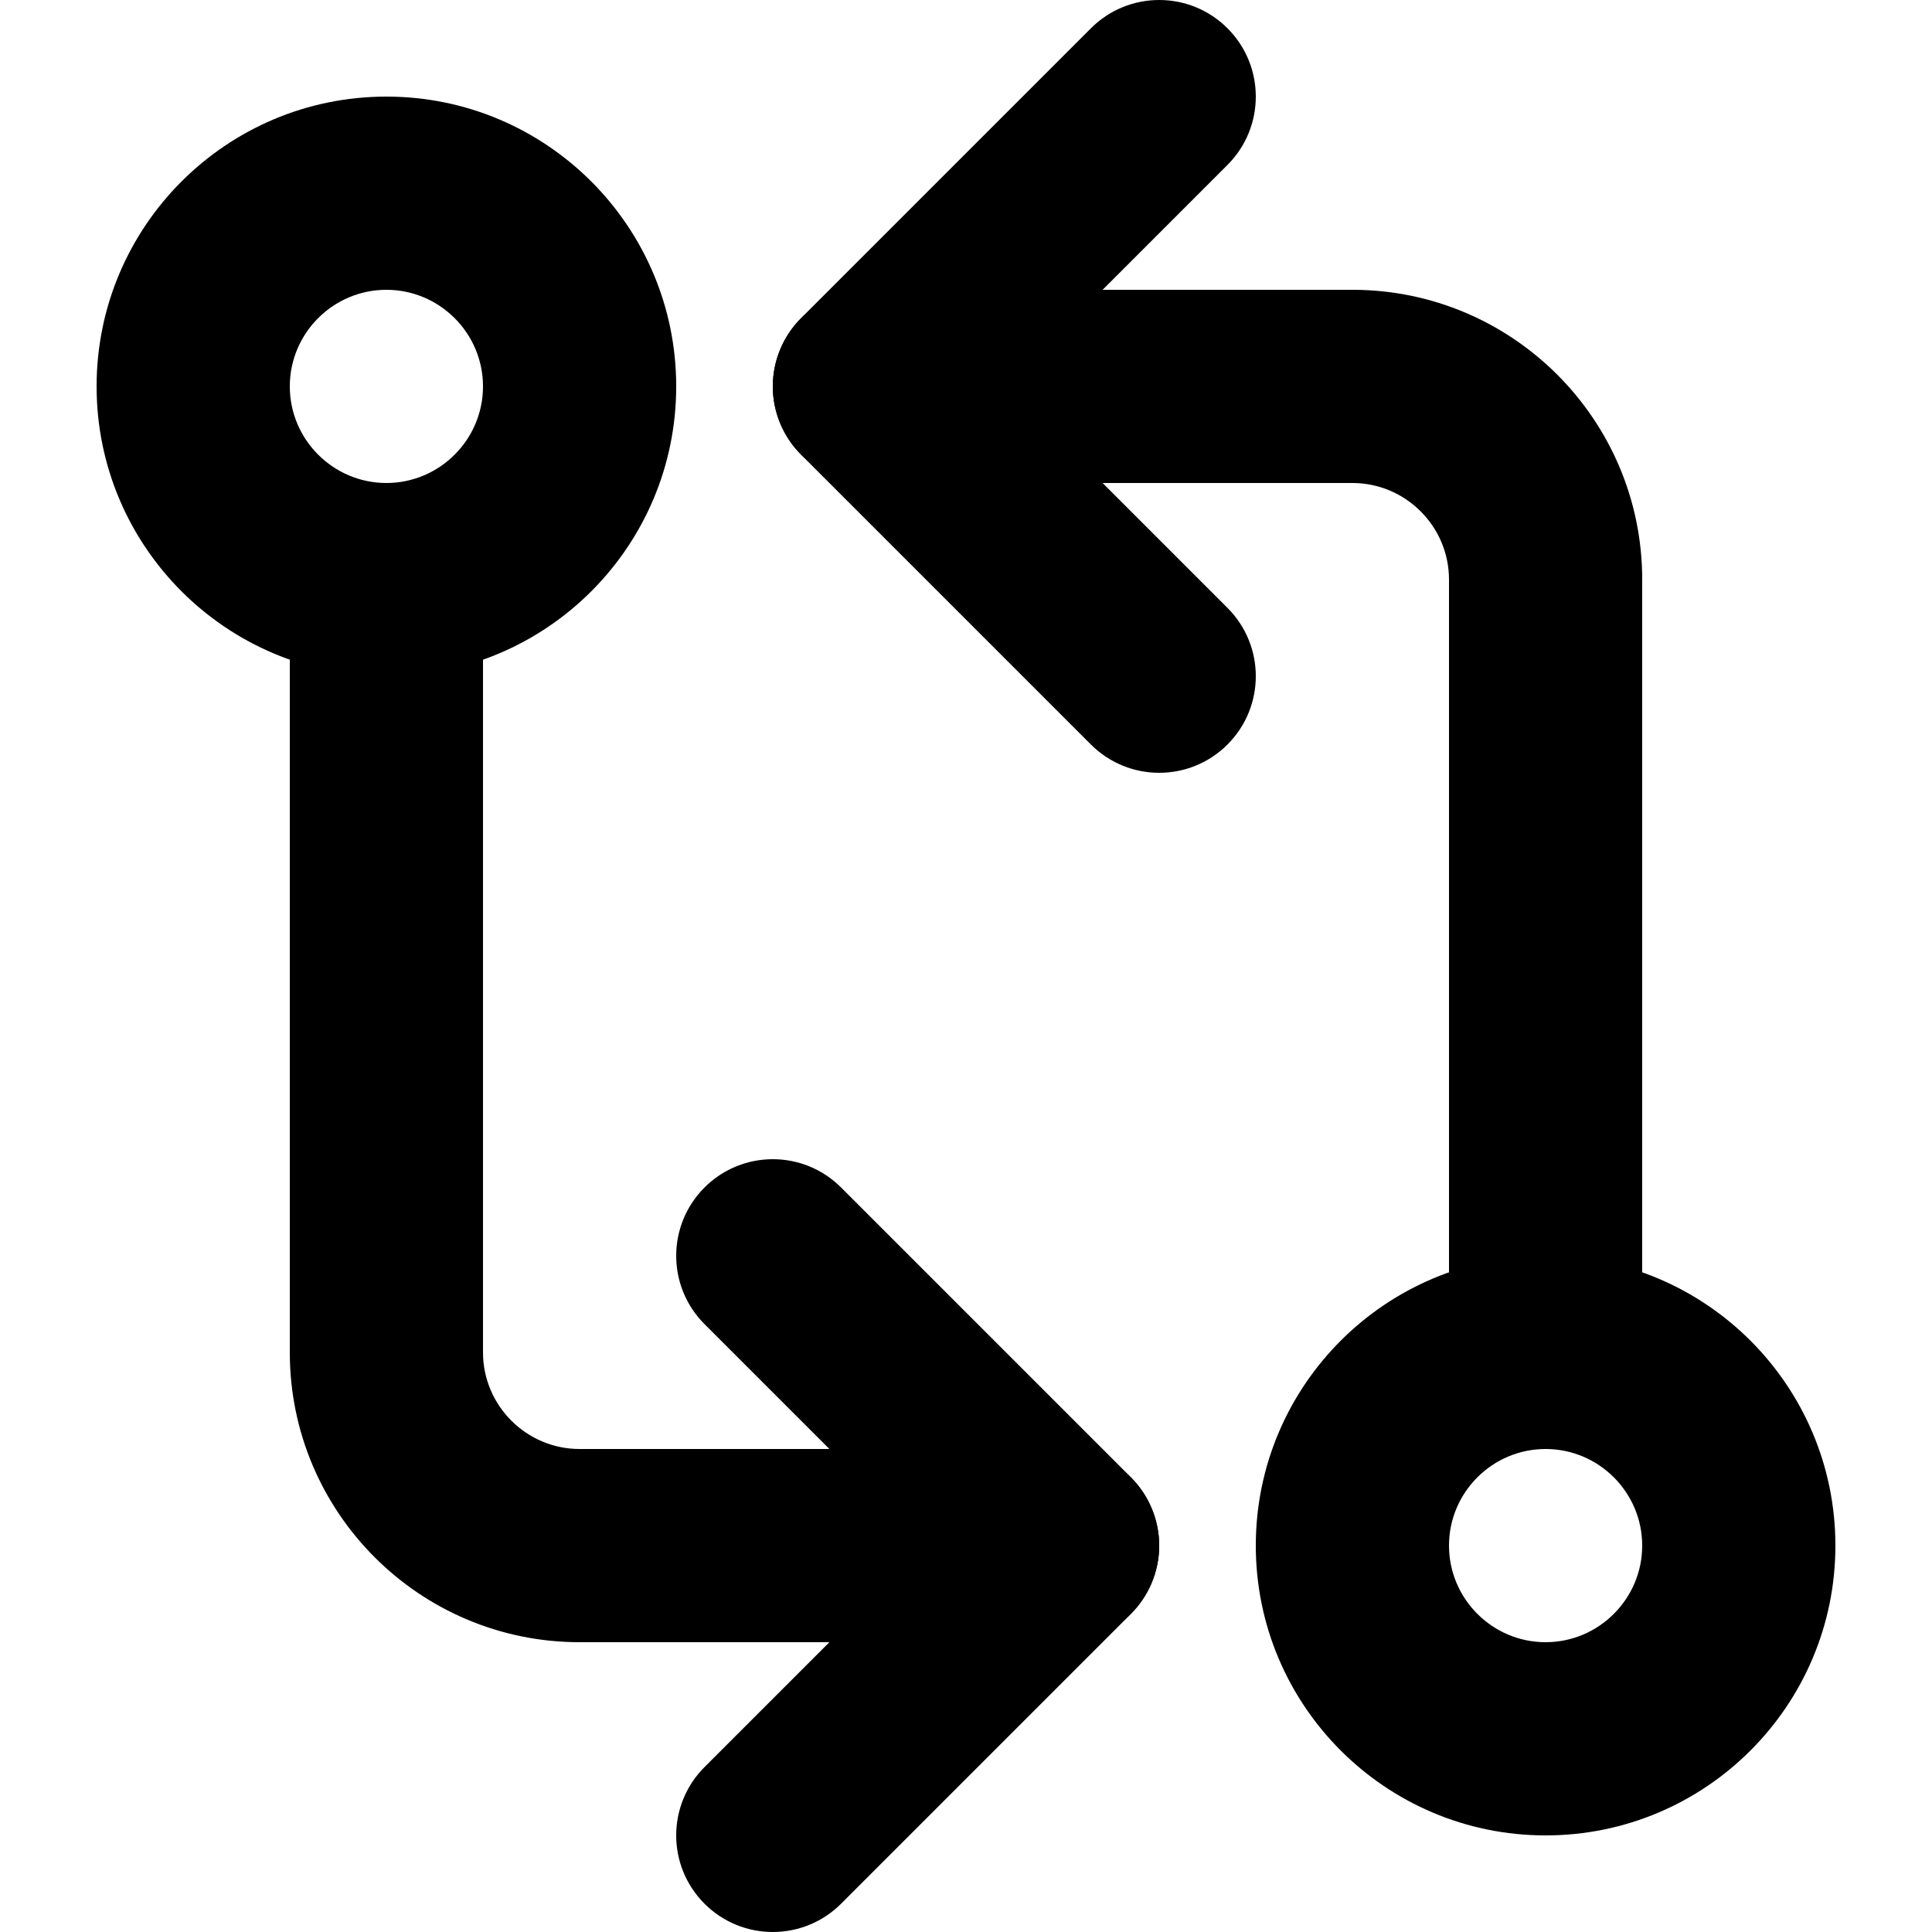 <?xml version="1.0" encoding="utf-8"?>
<!-- Generator: Adobe Illustrator 24.1.1, SVG Export Plug-In . SVG Version: 6.00 Build 0)  -->
<svg version="1.1" id="Layer_1" xmlns="http://www.w3.org/2000/svg" xmlns:xlink="http://www.w3.org/1999/xlink" x="0px" y="0px"
	 viewBox="0 0 512 512" style="enable-background:new 0 0 512 512;" xml:space="preserve">
<g>
	<path d="M102.4,51.2v25.6c14.1,0,25.6,11.5,25.6,25.6c0,14.1-11.5,25.6-25.6,25.6c-14.1,0-25.6-11.5-25.6-25.6
		c0-14.1,11.5-25.6,25.6-25.6V51.2V25.6C60,25.6,25.6,60,25.6,102.4c0,42.4,34.4,76.8,76.8,76.8c42.4,0,76.8-34.4,76.8-76.8
		c0-42.4-34.4-76.8-76.8-76.8V51.2z"/>
	<path d="M409.6,358.4V384c14.1,0,25.6,11.5,25.6,25.6c0,14.1-11.5,25.6-25.6,25.6c-14.1,0-25.6-11.5-25.6-25.6
		c0-14.1,11.5-25.6,25.6-25.6V358.4v-25.6c-42.4,0-76.8,34.4-76.8,76.8c0,42.4,34.4,76.8,76.8,76.8c42.4,0,76.8-34.4,76.8-76.8
		c0-42.4-34.4-76.8-76.8-76.8V358.4z"/>
	<path d="M230.4,128h128c14.1,0,25.6,11.5,25.6,25.6v204.8c0,14.1,11.5,25.6,25.6,25.6s25.6-11.5,25.6-25.6V153.6
		c0-42.4-34.4-76.8-76.8-76.8h-128c-14.1,0-25.6,11.5-25.6,25.6C204.8,116.5,216.3,128,230.4,128L230.4,128z"/>
	<path d="M325.3,161.1l-58.7-58.7l58.7-58.7c10-10,10-26.2,0-36.2c-10-10-26.2-10-36.2,0l-76.8,76.8c-4.8,4.8-7.5,11.4-7.5,18.1
		c0,6.7,2.7,13.3,7.5,18.1l76.8,76.8c10,10,26.2,10,36.2,0C335.3,187.3,335.3,171.1,325.3,161.1L325.3,161.1z"/>
	<path d="M281.6,384h-128c-14.1,0-25.6-11.5-25.6-25.6l0-204.8c0-14.1-11.5-25.6-25.6-25.6c-14.1,0-25.6,11.5-25.6,25.6v204.8
		c0,42.4,34.4,76.8,76.8,76.8h128c14.1,0,25.6-11.5,25.6-25.6C307.2,395.5,295.7,384,281.6,384L281.6,384z"/>
	<path d="M186.7,350.9l58.7,58.7l-58.7,58.7c-10,10-10,26.2,0,36.2c10,10,26.2,10,36.2,0l76.8-76.8c4.8-4.8,7.5-11.4,7.5-18.1
		c0-6.7-2.7-13.3-7.5-18.1l-76.8-76.8c-10-10-26.2-10-36.2,0C176.7,324.7,176.7,340.9,186.7,350.9L186.7,350.9z"/>
</g>
</svg>
